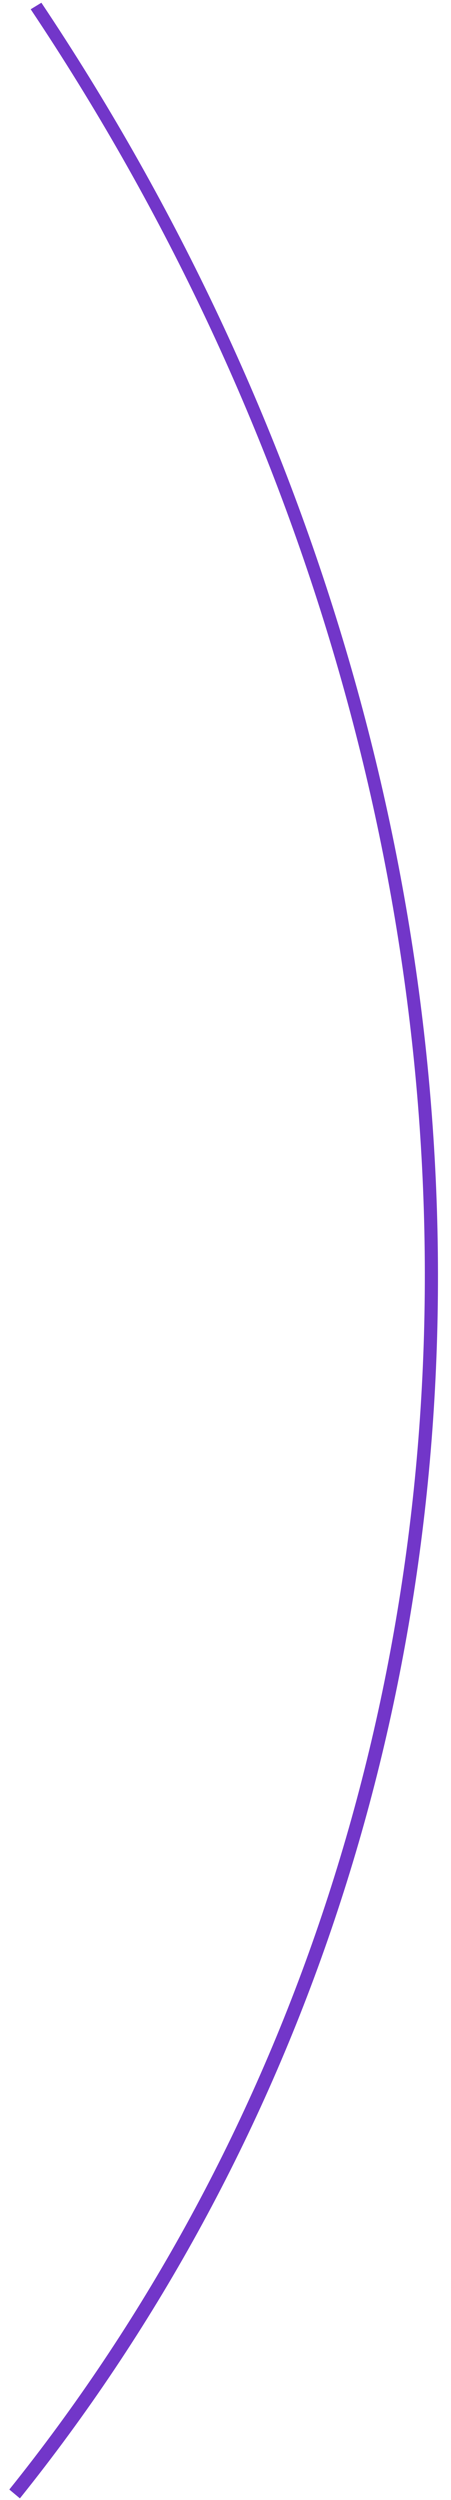 <svg width="24" height="133" viewBox="0 0 24 133" fill="none" xmlns="http://www.w3.org/2000/svg">
<path d="M2.202 0.145C16.122 20.972 23.508 45.031 23.303 68.879C23.098 92.726 15.312 115.14 1.059 132.912L0.496 132.441C14.661 114.779 22.399 92.503 22.603 68.803C22.807 45.102 15.467 21.192 1.633 0.493L2.202 0.145Z" fill="#7236C9"/>
</svg>
